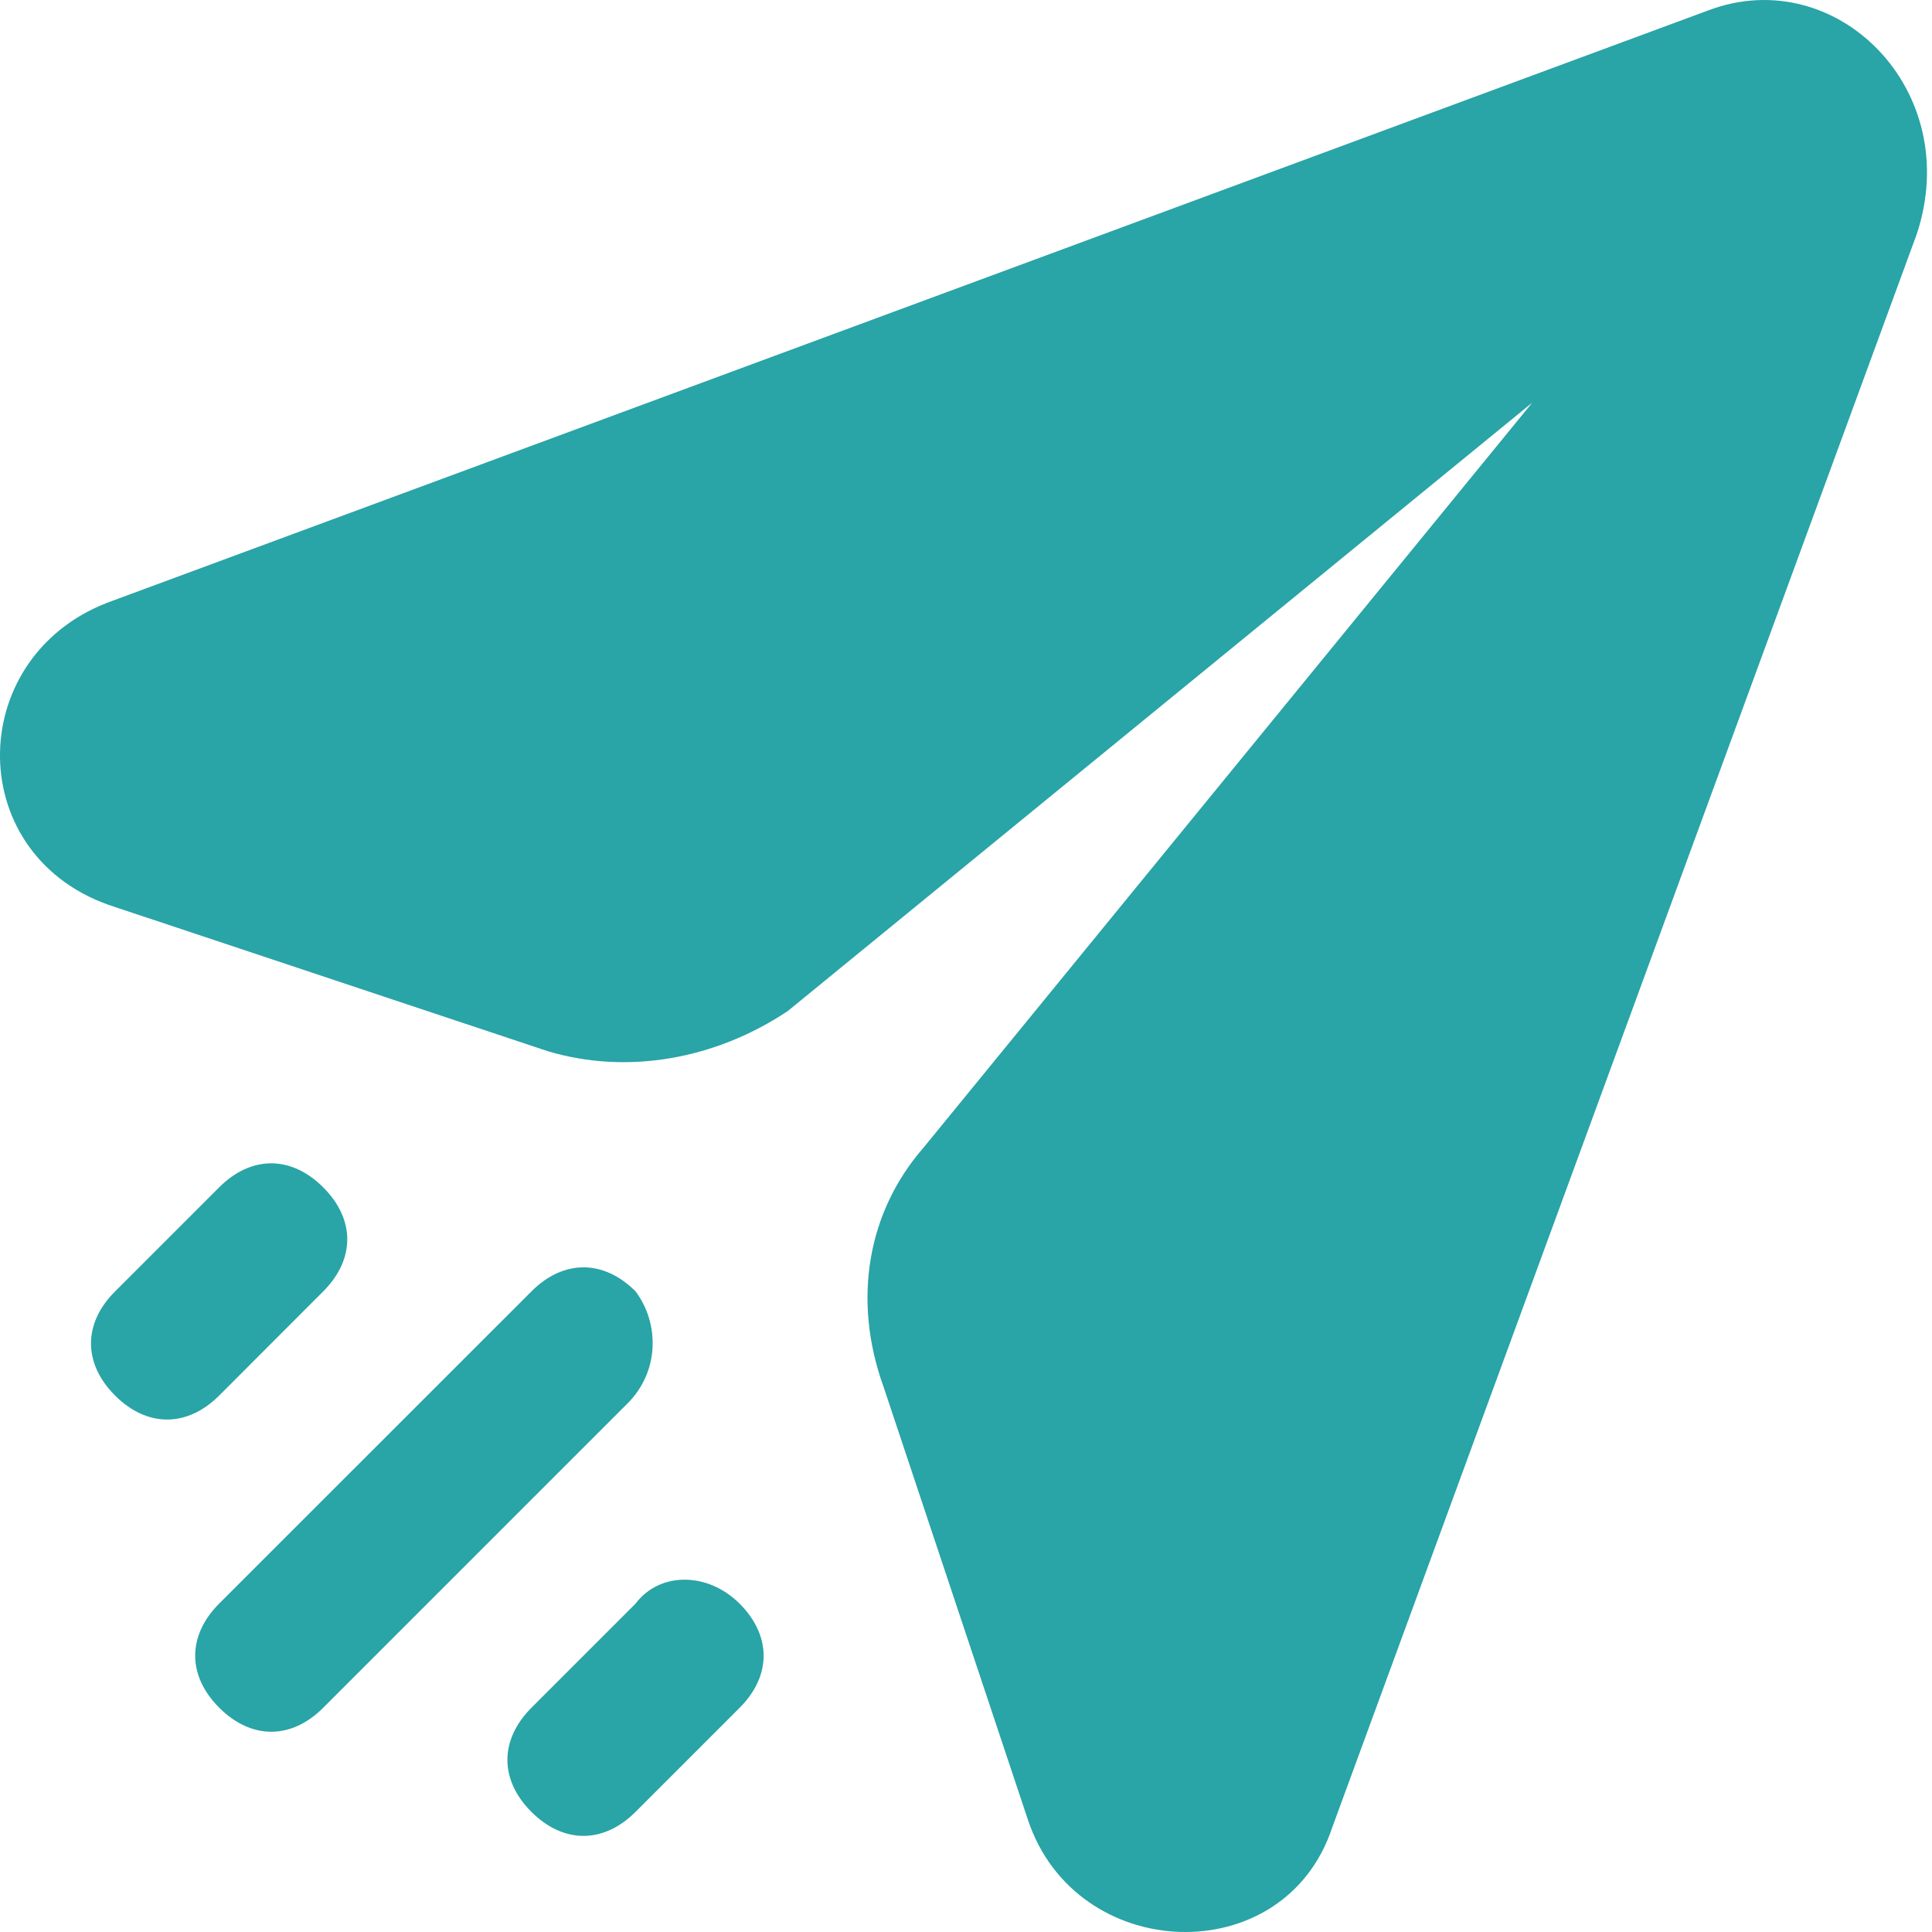 <svg width="18" height="18" viewBox="0 0 18 18" fill="none" xmlns="http://www.w3.org/2000/svg">
<path d="M3.011 12.032C3.31 11.733 3.31 11.36 3.011 11.062C2.713 10.764 2.34 10.764 2.042 11.062L1.072 12.032C0.773 12.33 0.773 12.703 1.072 13.002C1.37 13.3 1.743 13.3 2.042 13.002L3.011 12.032Z" fill="#29A4A7"/>
<path d="M5.921 12.031C5.623 11.733 5.25 11.733 4.952 12.031L2.042 14.94C1.744 15.239 1.744 15.612 2.042 15.91C2.341 16.209 2.714 16.209 3.012 15.91L5.847 13.075C6.145 12.777 6.145 12.329 5.921 12.031Z" fill="#29A4A7"/>
<path d="M15.918 0.096L0.998 5.616C-0.345 6.138 -0.345 8.003 1.073 8.451L5.101 9.793C5.847 10.017 6.667 9.868 7.339 9.42L14.276 3.751L8.607 10.689C8.085 11.285 7.936 12.106 8.234 12.927L9.577 16.955C10.024 18.298 11.964 18.372 12.411 17.029L17.857 2.184C18.305 0.842 17.111 -0.352 15.918 0.096Z" fill="#29A4A7"/>
<path d="M5.921 14.941L4.951 15.911C4.653 16.21 4.653 16.583 4.951 16.881C5.25 17.179 5.623 17.179 5.921 16.881L6.891 15.911C7.189 15.613 7.189 15.24 6.891 14.941C6.592 14.643 6.145 14.643 5.921 14.941Z" fill="#29A4A7"/>
</svg>
